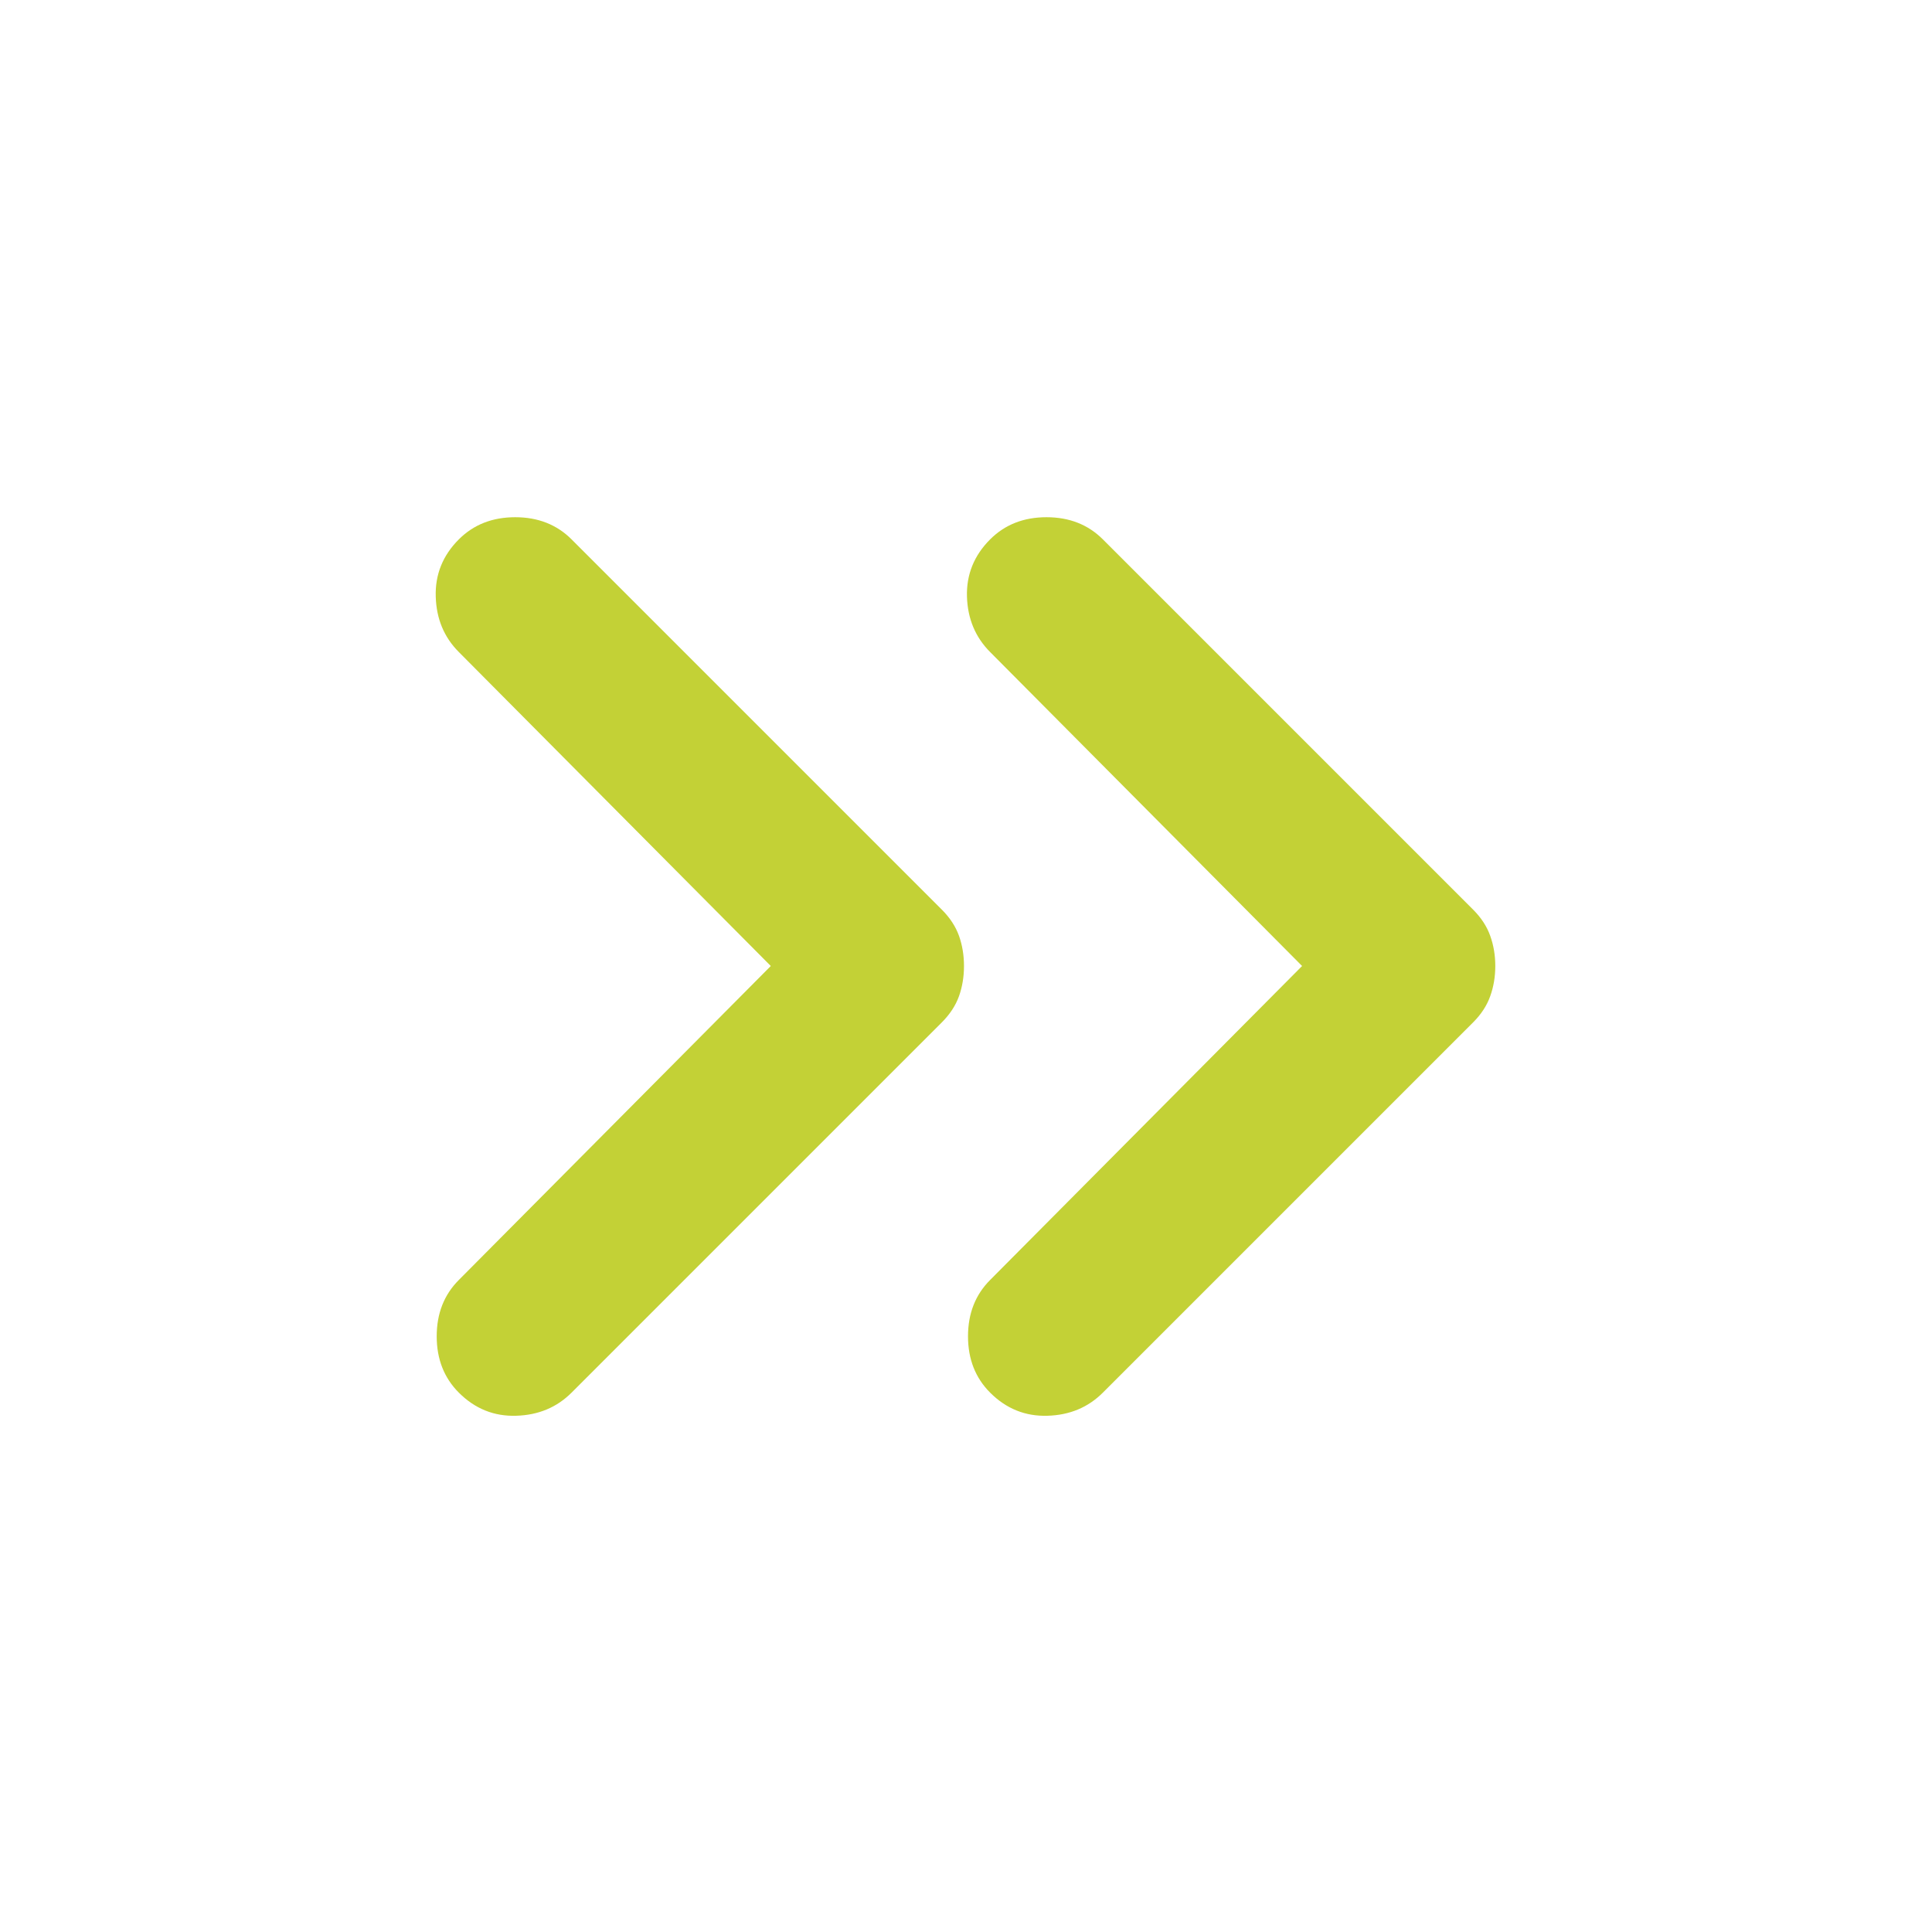 <?xml version="1.0" encoding="UTF-8"?> <svg xmlns="http://www.w3.org/2000/svg" width="259" height="259" viewBox="0 0 259 259" fill="none"> <path d="M61.512 186.696C59.534 184.718 58.544 182.2 58.544 179.142C58.544 176.084 59.534 173.566 61.512 171.588L103.33 129.5L61.512 87.413C59.534 85.434 58.501 82.96 58.415 79.988C58.322 77.024 59.354 74.463 61.512 72.305C63.491 70.326 66.009 69.337 69.066 69.337C72.124 69.337 74.642 70.326 76.621 72.305L126.262 121.946C127.341 123.025 128.108 124.195 128.561 125.454C129.007 126.713 129.23 128.062 129.23 129.5C129.23 130.939 129.007 132.288 128.561 133.547C128.108 134.806 127.341 135.975 126.262 137.055L76.621 186.696C74.642 188.675 72.167 189.707 69.196 189.793C66.232 189.887 63.67 188.855 61.512 186.696ZM132.737 186.696C130.759 184.718 129.769 182.2 129.769 179.142C129.769 176.084 130.759 173.566 132.737 171.588L174.555 129.5L132.737 87.413C130.759 85.434 129.723 82.96 129.629 79.988C129.543 77.024 130.579 74.463 132.737 72.305C134.716 70.326 137.234 69.337 140.291 69.337C143.349 69.337 145.867 70.326 147.846 72.305L197.487 121.946C198.566 123.025 199.329 124.195 199.775 125.454C200.228 126.713 200.455 128.062 200.455 129.5C200.455 130.939 200.228 132.288 199.775 133.547C199.329 134.806 198.566 135.975 197.487 137.055L147.846 186.696C145.867 188.675 143.396 189.707 140.432 189.793C137.46 189.887 134.896 188.855 132.737 186.696V186.696Z" fill="#C3D136"></path> </svg> 